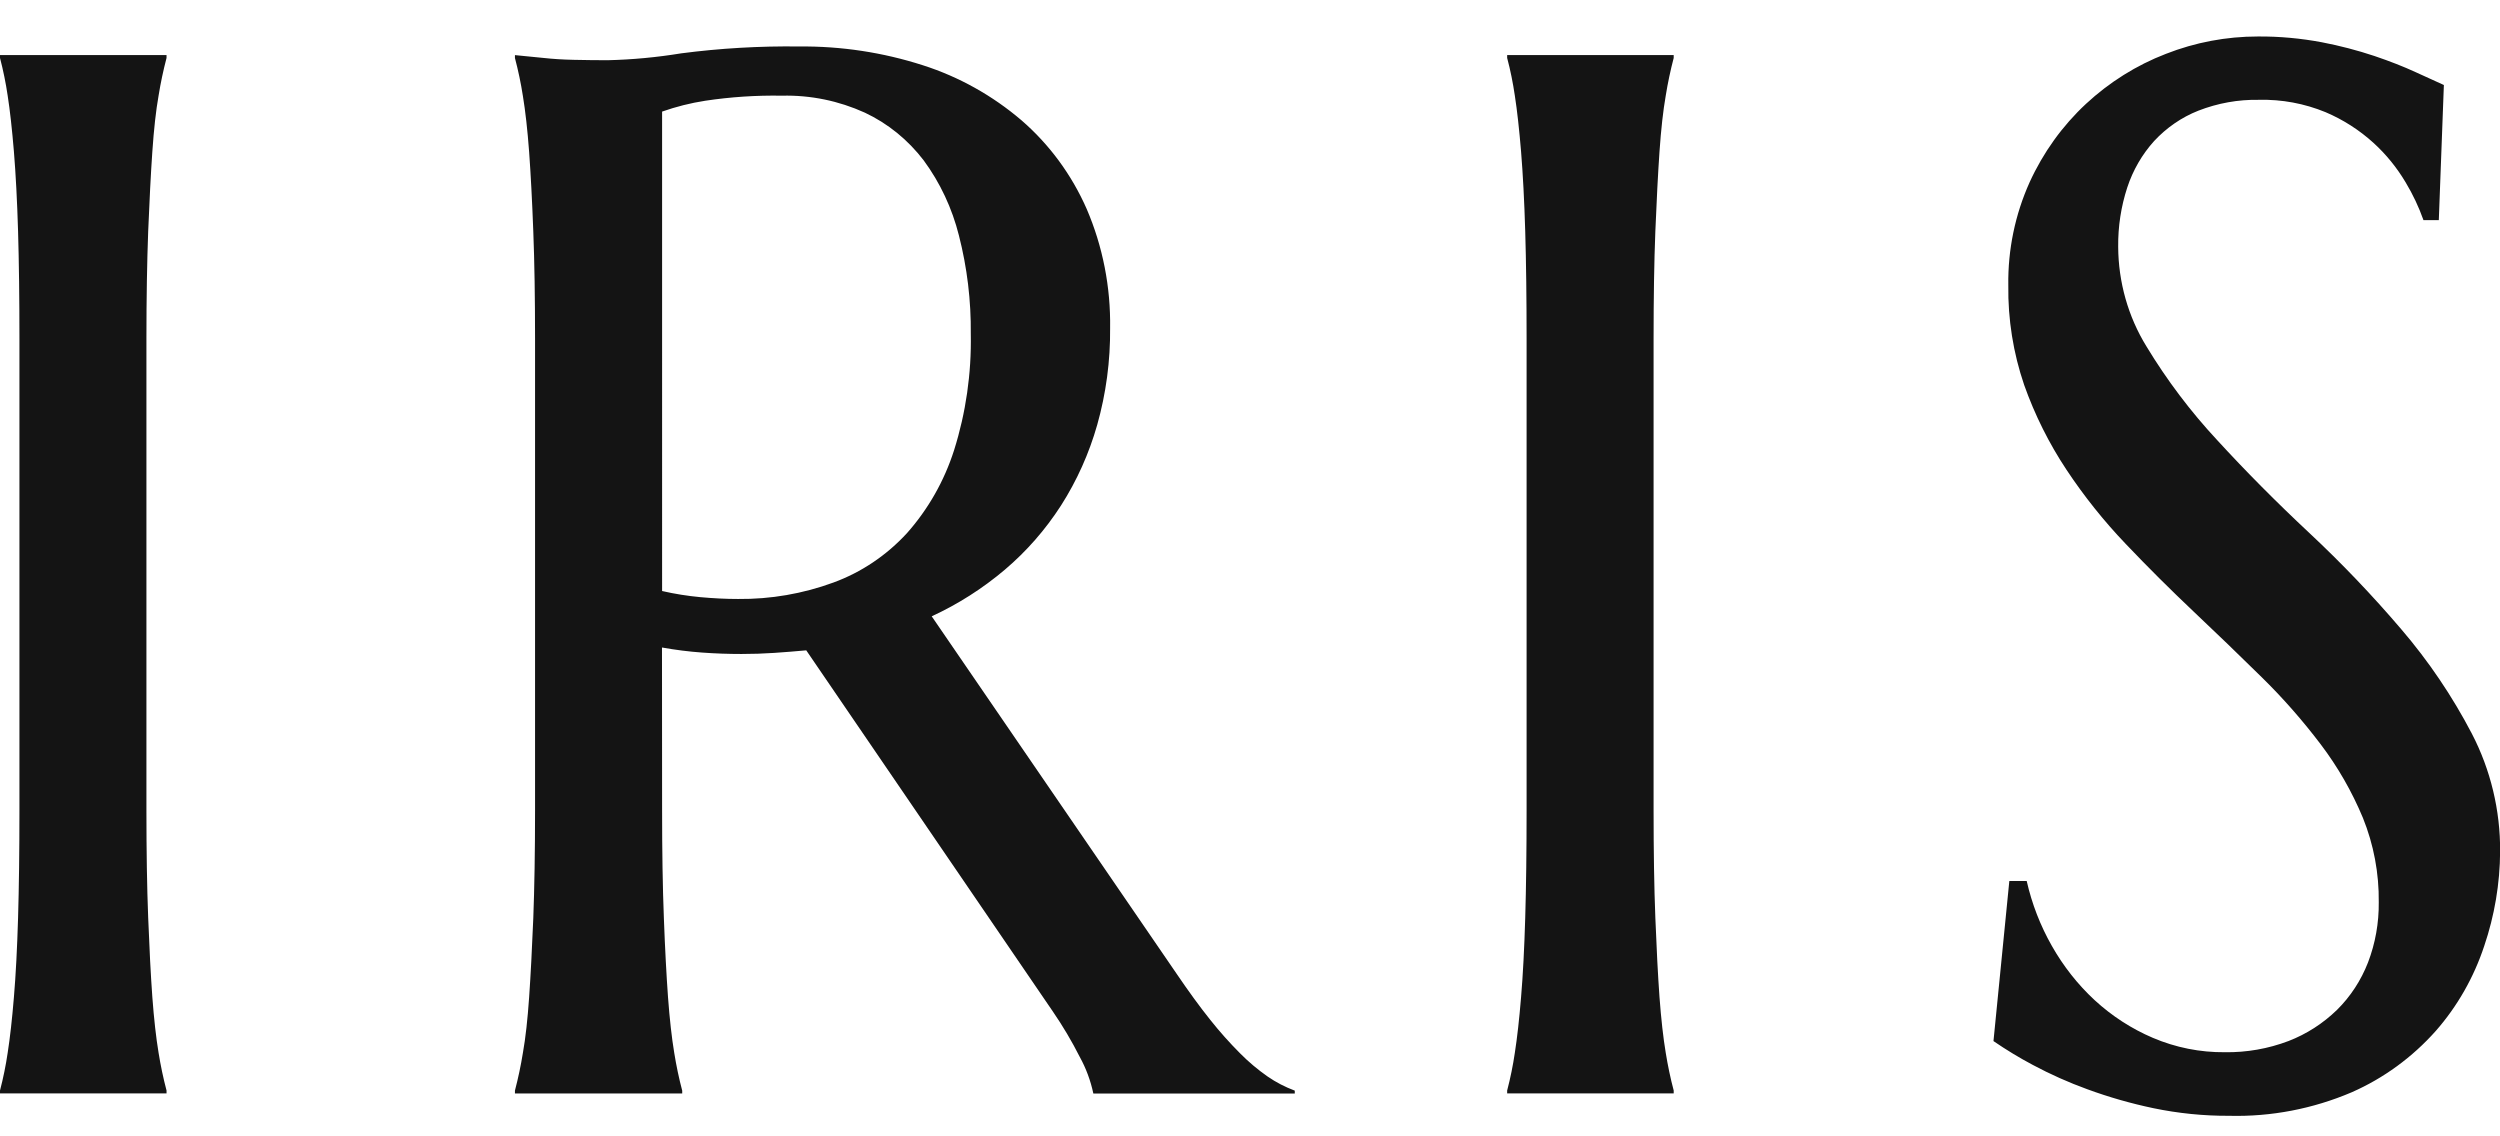 <svg fill="none" height="20" viewBox="0 0 44 20" width="44" xmlns="http://www.w3.org/2000/svg"><path d="m0 19.193c.057-.218.102-.439.135-.663.041-.263.078-.591.11-.982.033-.391.057-.856.073-1.396s.024-1.17.024-1.892v-8.296c0-.722-.008-1.353-.024-1.892s-.041-1.007-.073-1.402c-.033-.395-.069-.724-.11-.987-.033-.223-.078-.445-.135-.663v-.051h2.931v.051c-.057.218-.104.439-.14.663-.047.263-.083.593-.11.987s-.051.862-.073 1.402c-.02.539-.031 1.17-.031 1.892v8.296c0 .722.01 1.353.031 1.892s.045 1.005.073 1.396c.029.391.066.718.11.982.036.223.082.444.14.663v.051h-2.931zm11.653-4.93c0 .722.01 1.353.031 1.892.02.539.045 1.005.073 1.396.029.391.066.718.11.982.036.223.082.444.14.663v.049h-2.944v-.051c.057-.218.104-.44.14-.663.047-.263.083-.591.11-.982.027-.391.051-.854.073-1.389.02-.535.031-1.168.031-1.899v-8.296c0-.722-.01-1.353-.031-1.892-.02-.539-.045-1.005-.073-1.396-.029-.391-.066-.72-.11-.987-.035-.225-.082-.449-.14-.669v-.051l.515.051c.155.017.329.028.521.032.192.004.391.007.595.007.433-.01.866-.051 1.294-.121.689-.09 1.384-.13 2.079-.121.738-.007 1.472.104 2.177.331.634.203 1.223.532 1.735.969.49.424.882.957 1.147 1.56.283.659.423 1.375.412 2.097.005.576-.071 1.149-.227 1.702-.143.504-.358.983-.638 1.421-.274.425-.606.805-.987 1.128-.392.332-.826.608-1.288.821l4.305 6.283c.213.314.411.586.595.816.165.208.341.406.527.592.149.151.311.287.484.408.149.103.31.186.479.249v.051h-3.545c-.048-.226-.128-.443-.239-.644-.14-.277-.298-.543-.472-.797l-4.342-6.359c-.186.017-.374.032-.565.045-.19.013-.382.019-.576.019-.229 0-.46-.008-.693-.025-.236-.017-.472-.047-.705-.089zm0-3.861c.222.051.448.087.675.108.229.021.45.032.662.032.572.006 1.141-.092 1.68-.29.491-.18.934-.478 1.294-.87.372-.42.655-.917.828-1.459.208-.66.307-1.351.294-2.045.006-.585-.064-1.168-.209-1.734-.12-.478-.33-.927-.619-1.32-.276-.362-.631-.651-1.036-.841-.46-.209-.958-.311-1.46-.299-.451-.008-.903.022-1.349.089-.259.04-.513.104-.76.191zm14.873 8.791c.057-.218.102-.439.135-.663.041-.263.078-.591.11-.982.033-.391.057-.856.073-1.396.016-.539.024-1.17.024-1.892v-8.296c0-.722-.008-1.353-.024-1.892-.016-.539-.041-1.007-.073-1.402-.033-.395-.069-.724-.11-.987-.033-.223-.077-.445-.135-.663v-.051h2.931v.051c-.057.218-.104.439-.14.663-.046.263-.083.593-.11.987-.027.395-.051.862-.073 1.402-.021.539-.031 1.17-.031 1.892v8.296c0 .722.01 1.353.031 1.892s.045 1.005.073 1.396c.029.391.066.718.11.982.036.223.082.444.14.663v.051h-2.931zm16.397-15.319h-.27c-.082-.231-.187-.453-.313-.663-.154-.259-.344-.494-.565-.695-.251-.228-.537-.411-.846-.542-.373-.153-.771-.227-1.171-.217-.364-.007-.726.058-1.067.191-.294.116-.56.299-.779.535-.211.234-.372.512-.472.816-.11.336-.164.69-.16 1.045.003.621.175 1.229.497 1.752.359.593.776 1.146 1.245 1.65.499.544 1.038 1.088 1.619 1.631.57.533 1.111 1.099 1.619 1.695.482.562.9 1.18 1.245 1.841.33.636.501 1.348.497 2.071-.003.567-.098 1.129-.279 1.663-.183.554-.473 1.064-.853 1.497-.414.465-.918.833-1.48 1.08-.684.292-1.419.433-2.159.414-.447.002-.893-.043-1.331-.134-.395-.083-.784-.194-1.165-.334-.328-.119-.648-.262-.957-.427-.238-.126-.47-.267-.693-.42l.279-2.817h.306c.091.401.24.786.442 1.141.202.357.456.68.754.956.303.279.649.503 1.024.663.402.171.832.257 1.266.253.383.006.763-.061 1.122-.197.316-.122.606-.308.853-.548.237-.234.423-.519.546-.835.129-.337.193-.697.189-1.06.006-.51-.089-1.015-.279-1.485-.193-.463-.442-.897-.742-1.293-.319-.421-.667-.818-1.042-1.185-.388-.382-.787-.767-1.196-1.153-.409-.387-.808-.784-1.196-1.192-.384-.402-.733-.839-1.042-1.305-.307-.463-.557-.964-.744-1.491-.192-.562-.287-1.156-.279-1.752-.009-.626.119-1.245.374-1.813.239-.525.577-.995.994-1.383.411-.381.888-.68 1.405-.879.517-.203 1.066-.306 1.619-.306.378-.003.756.032 1.128.102.313.06.623.141.926.242.274.093.513.187.717.281l.503.229z" fill="#141414"/></svg>